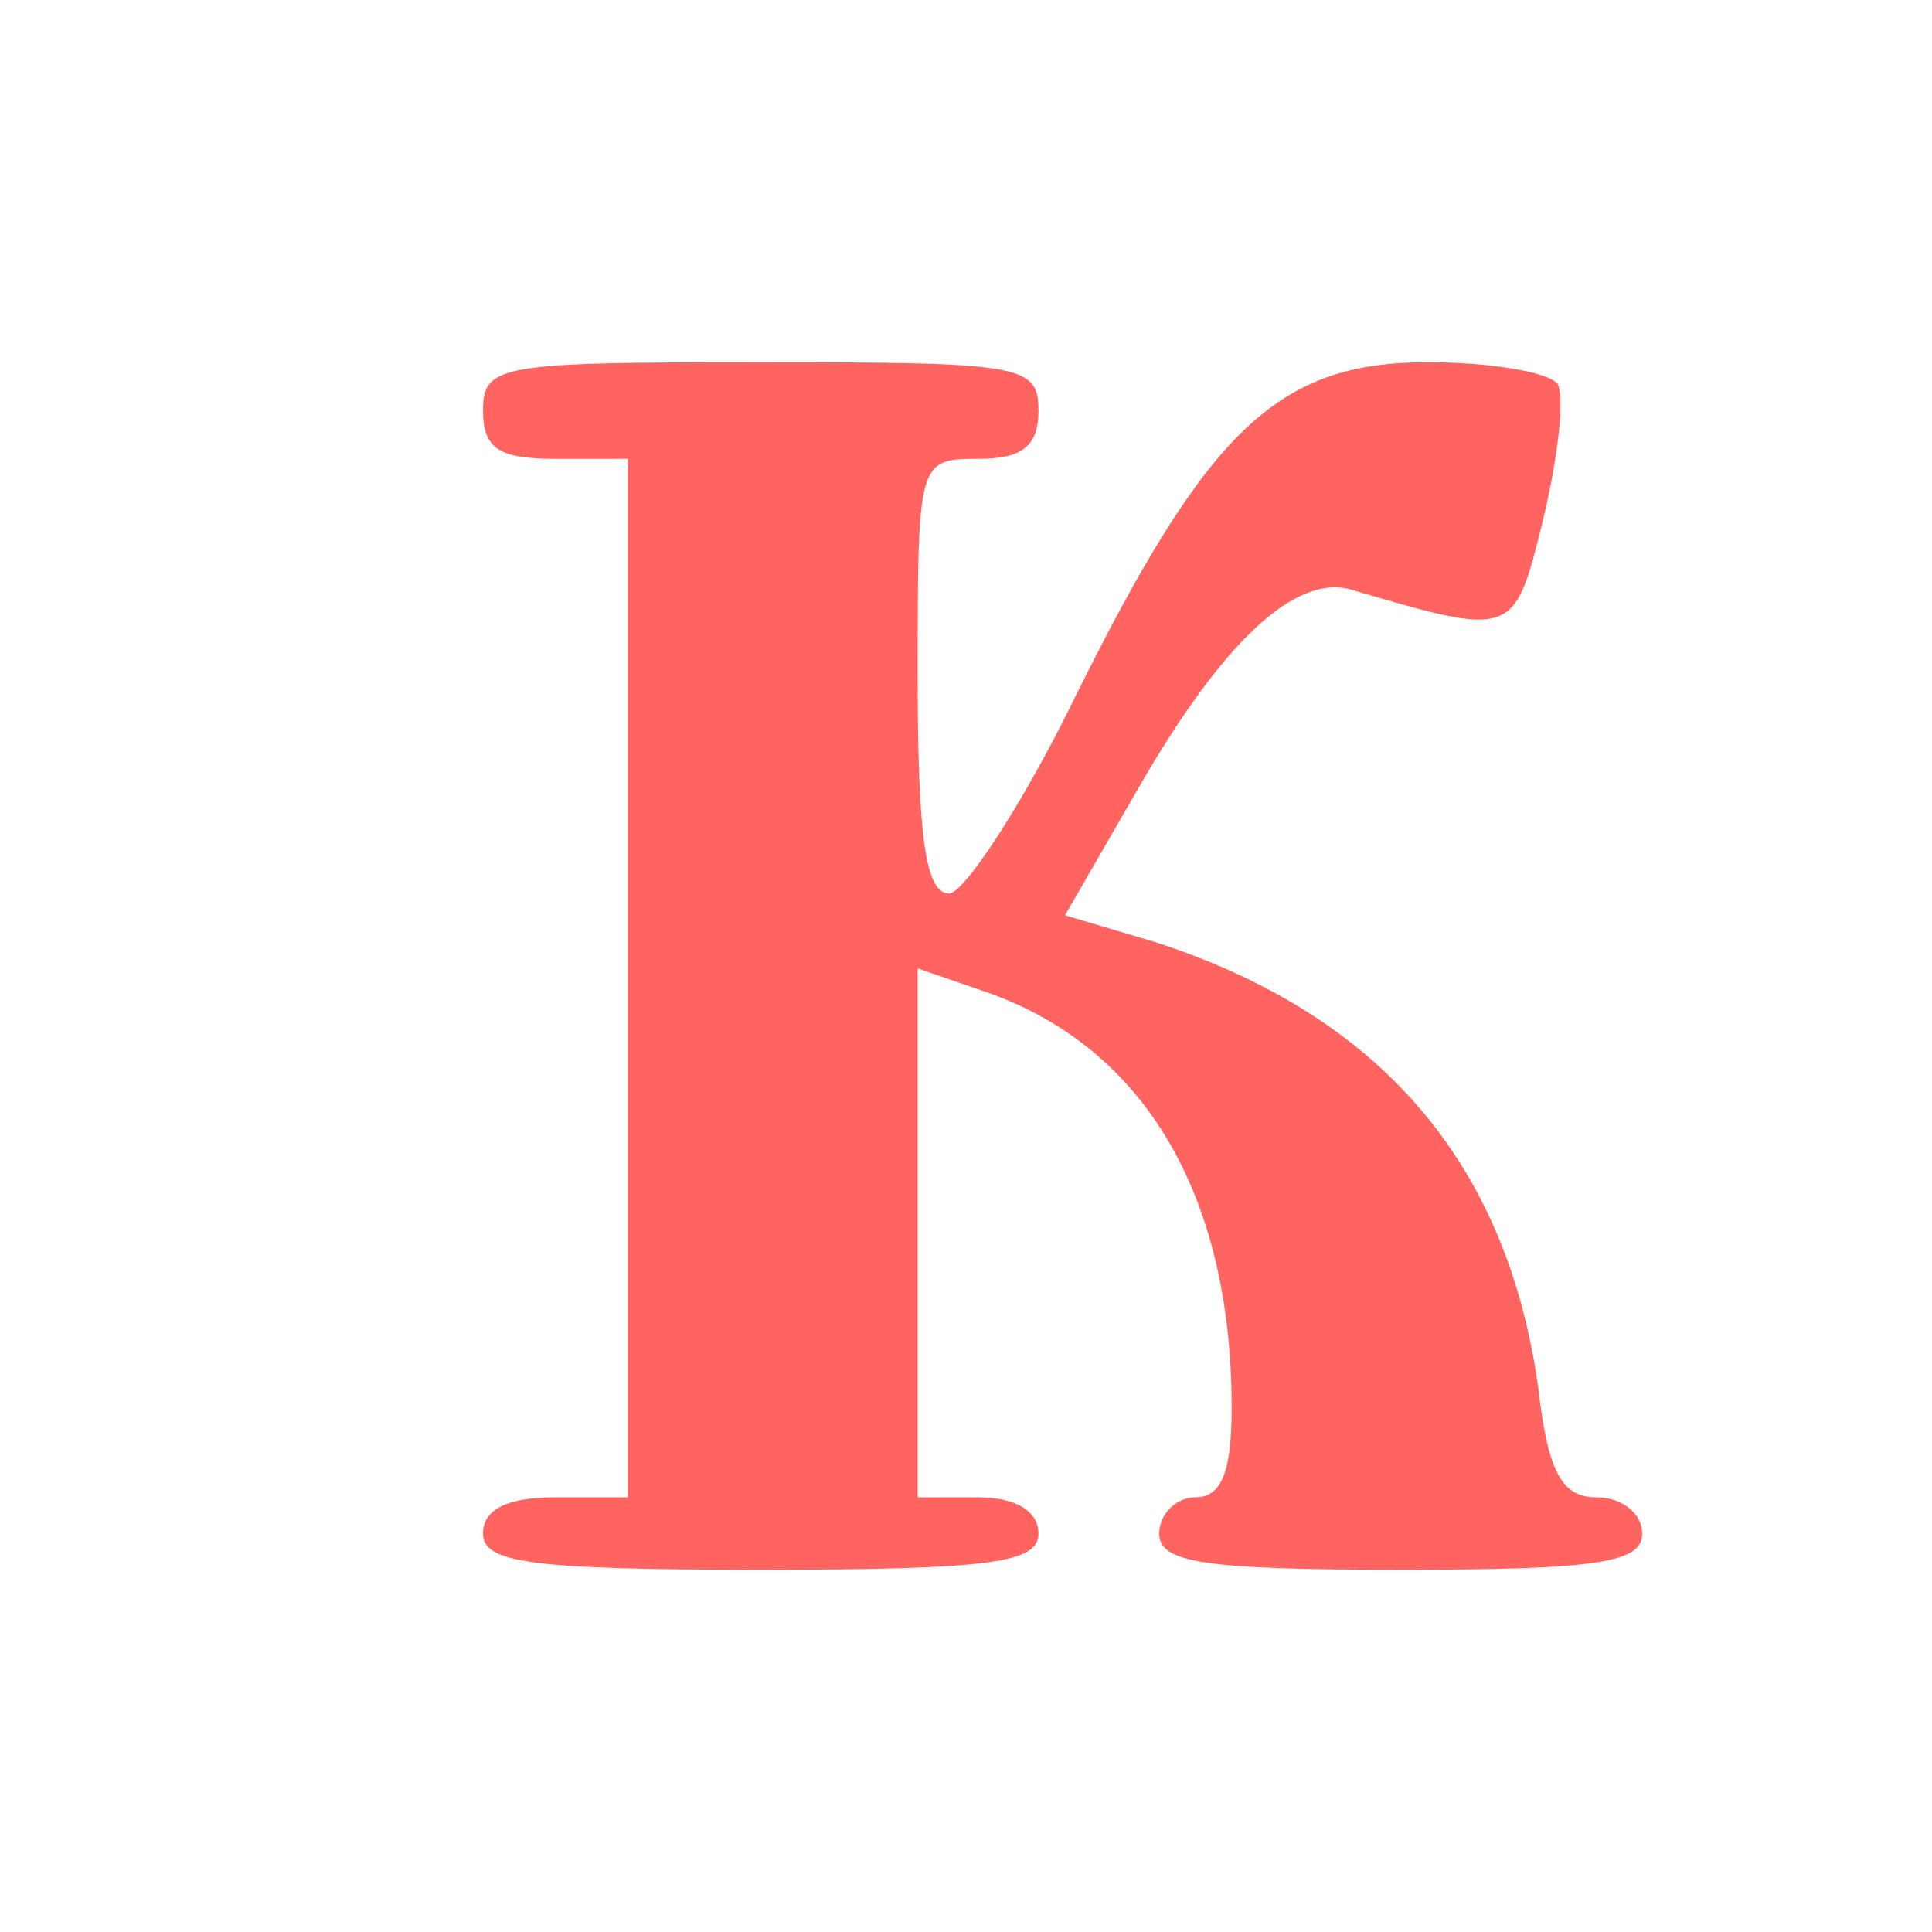 <?xml version="1.0" encoding="UTF-8"?> <svg xmlns="http://www.w3.org/2000/svg" width="80px" height="80px" viewBox="0 0 800 800" preserveAspectRatio="xMidYMid meet"> <g id="layer101" fill="#ff6461" stroke="none"> <path d="M200 635 c0 -10 10 -15 30 -15 l30 0 0 -215 0 -215 -30 0 c-23 0 -30 -4 -30 -20 0 -19 7 -20 115 -20 108 0 115 1 115 20 0 15 -7 20 -25 20 -25 0 -25 1 -25 90 0 65 3 90 13 90 6 0 30 -36 52 -81 55 -111 84 -139 146 -139 26 0 50 4 54 9 3 6 0 31 -6 56 -12 49 -12 49 -80 29 -23 -6 -53 22 -88 83 l-30 52 37 11 c93 30 146 91 159 185 4 35 10 45 24 45 11 0 19 7 19 15 0 12 -18 15 -100 15 -82 0 -100 -3 -100 -15 0 -8 7 -15 15 -15 11 0 15 -11 15 -37 0 -88 -36 -149 -101 -172 l-29 -10 0 110 0 109 25 0 c16 0 25 6 25 15 0 12 -19 15 -115 15 -96 0 -115 -3 -115 -15z"></path> </g> </svg> 
